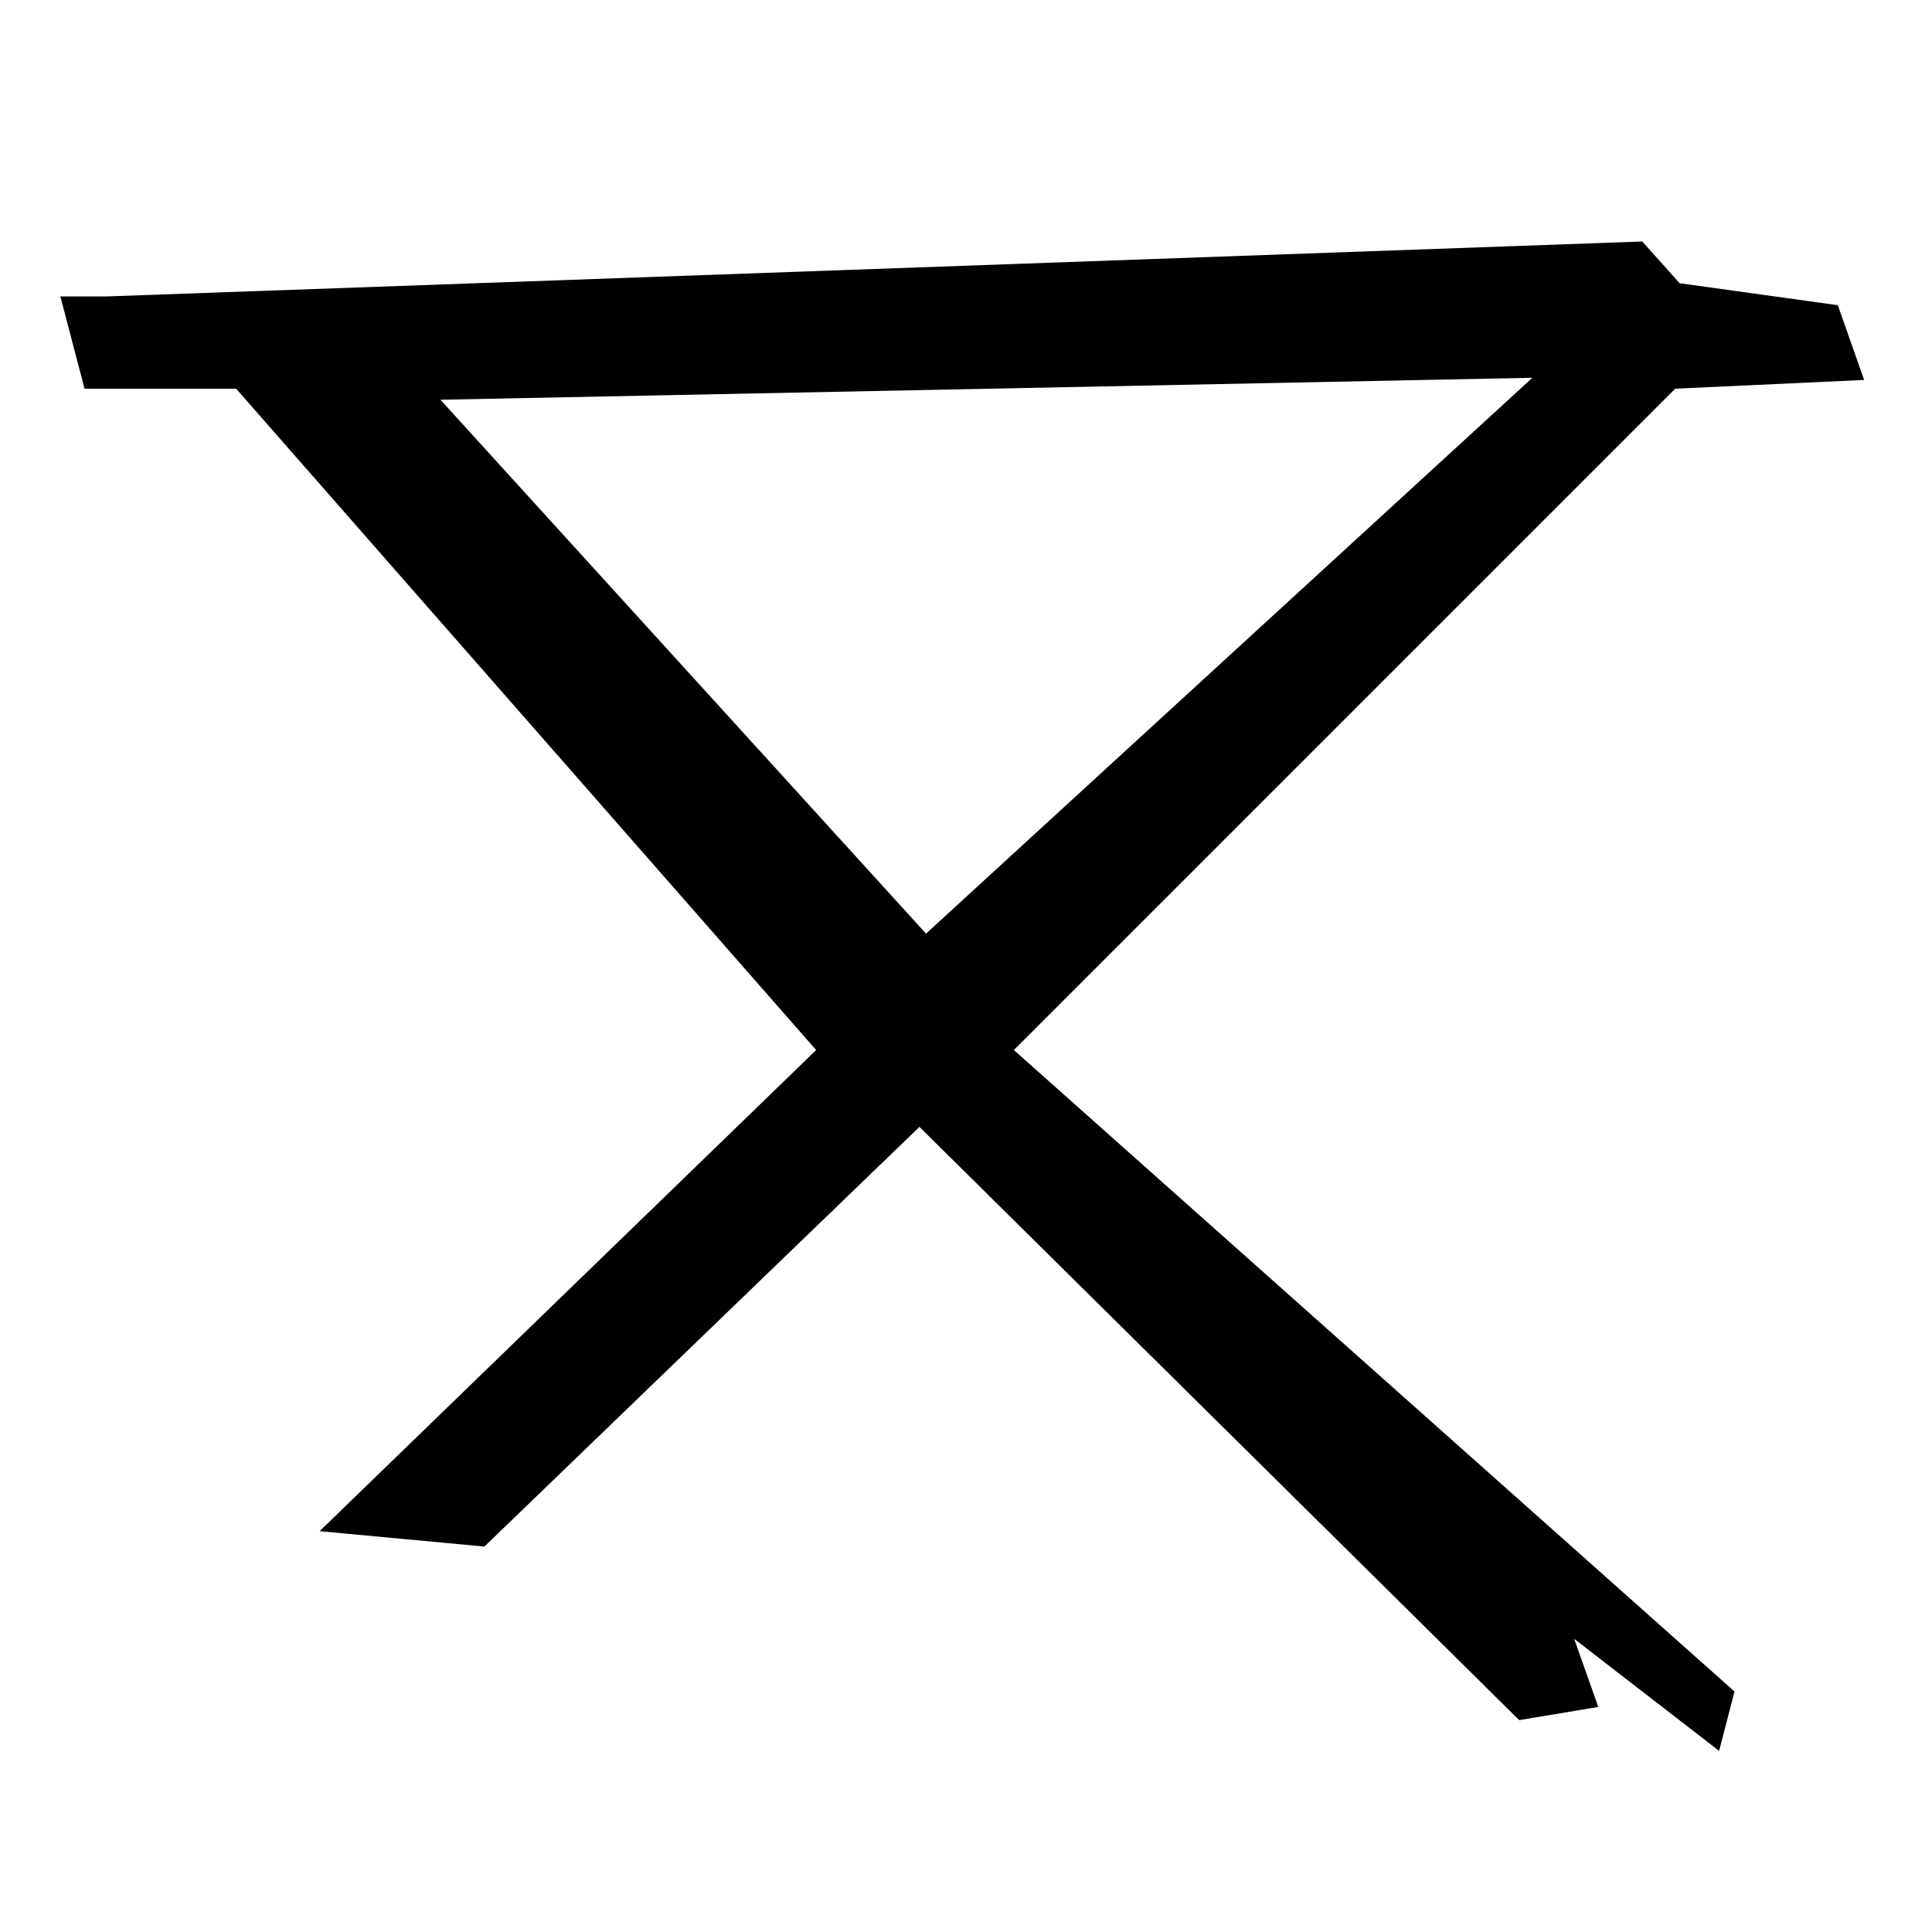 <?xml version="1.0" encoding="UTF-8"?> <svg xmlns="http://www.w3.org/2000/svg" width="32" height="32" viewBox="0 0 32 32" fill="none"><path fill-rule="evenodd" clip-rule="evenodd" d="M1.764 4.91L27.201 4L27.82 4.691L30.44 5.055L30.876 6.293L27.747 6.438L16.793 17.392L28.729 28.017L28.474 29L26.073 27.144L26.473 28.272L25.163 28.491L15.229 18.665L8.023 25.616L5.294 25.361L13.518 17.392L3.911 6.438H1.4L1 4.91H1.764ZM7.295 6.621L25.381 6.257L15.338 15.464L7.295 6.621Z" fill="black"></path></svg> 